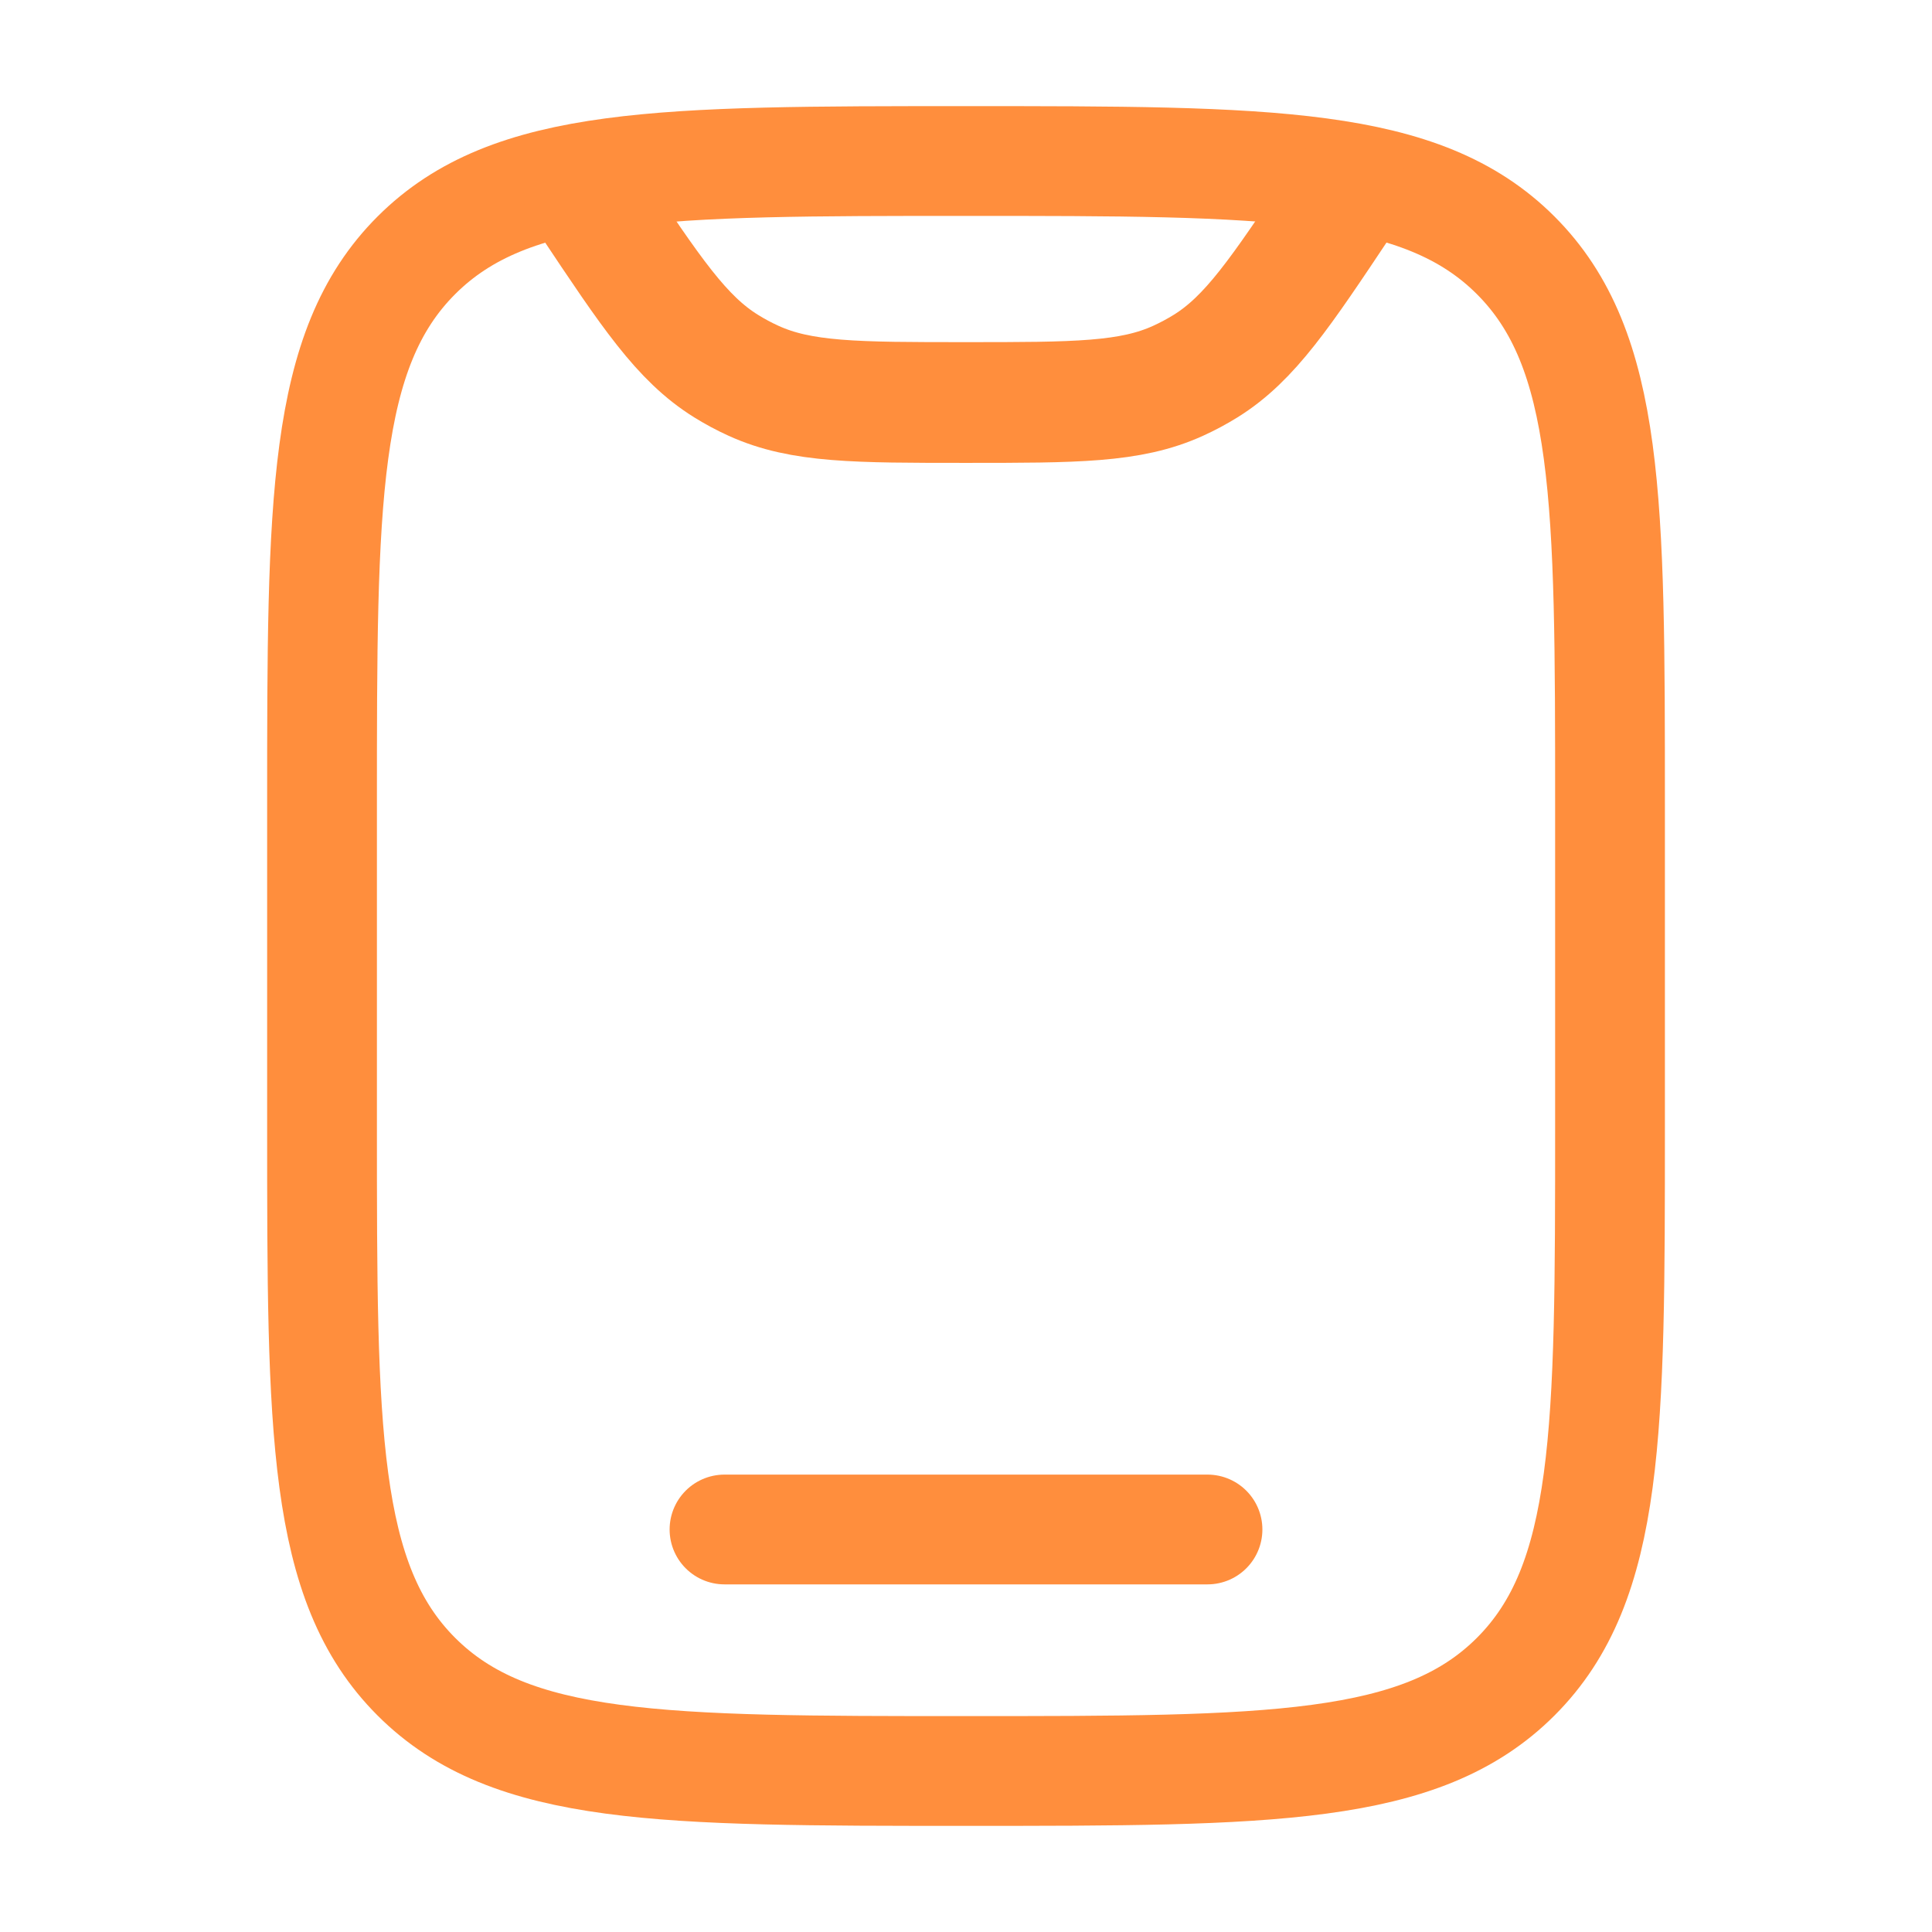 <svg width="44" height="44" viewBox="0 0 44 44" fill="none" xmlns="http://www.w3.org/2000/svg">
<path d="M7.334 18.333C7.334 11.419 7.334 7.962 9.482 5.815C11.63 3.667 15.087 3.667 22.001 3.667C28.915 3.667 32.371 3.667 34.519 5.815C36.667 7.962 36.667 11.419 36.667 18.333V25.667C36.667 32.581 36.667 36.038 34.519 38.185C32.371 40.333 28.915 40.333 22.001 40.333C15.087 40.333 11.63 40.333 9.482 38.185C7.334 36.038 7.334 32.581 7.334 25.667V18.333Z" stroke="#FF8E3D" stroke-width="2.5"/>
<path d="M27.5 34.833H16.5" stroke="#FF8E3D" stroke-width="2.5" stroke-linecap="round"/>
<path d="M30.701 4.359L30.547 4.59C29.161 6.67 28.468 7.709 27.456 8.338C27.254 8.463 27.045 8.575 26.829 8.673C25.744 9.167 24.495 9.167 21.996 9.167C19.497 9.167 18.248 9.167 17.163 8.673C16.947 8.575 16.738 8.463 16.537 8.338C15.524 7.709 14.831 6.67 13.445 4.59L13.291 4.359" stroke="#FF8E3D" stroke-width="2.75" stroke-linecap="round"/>
</svg>
